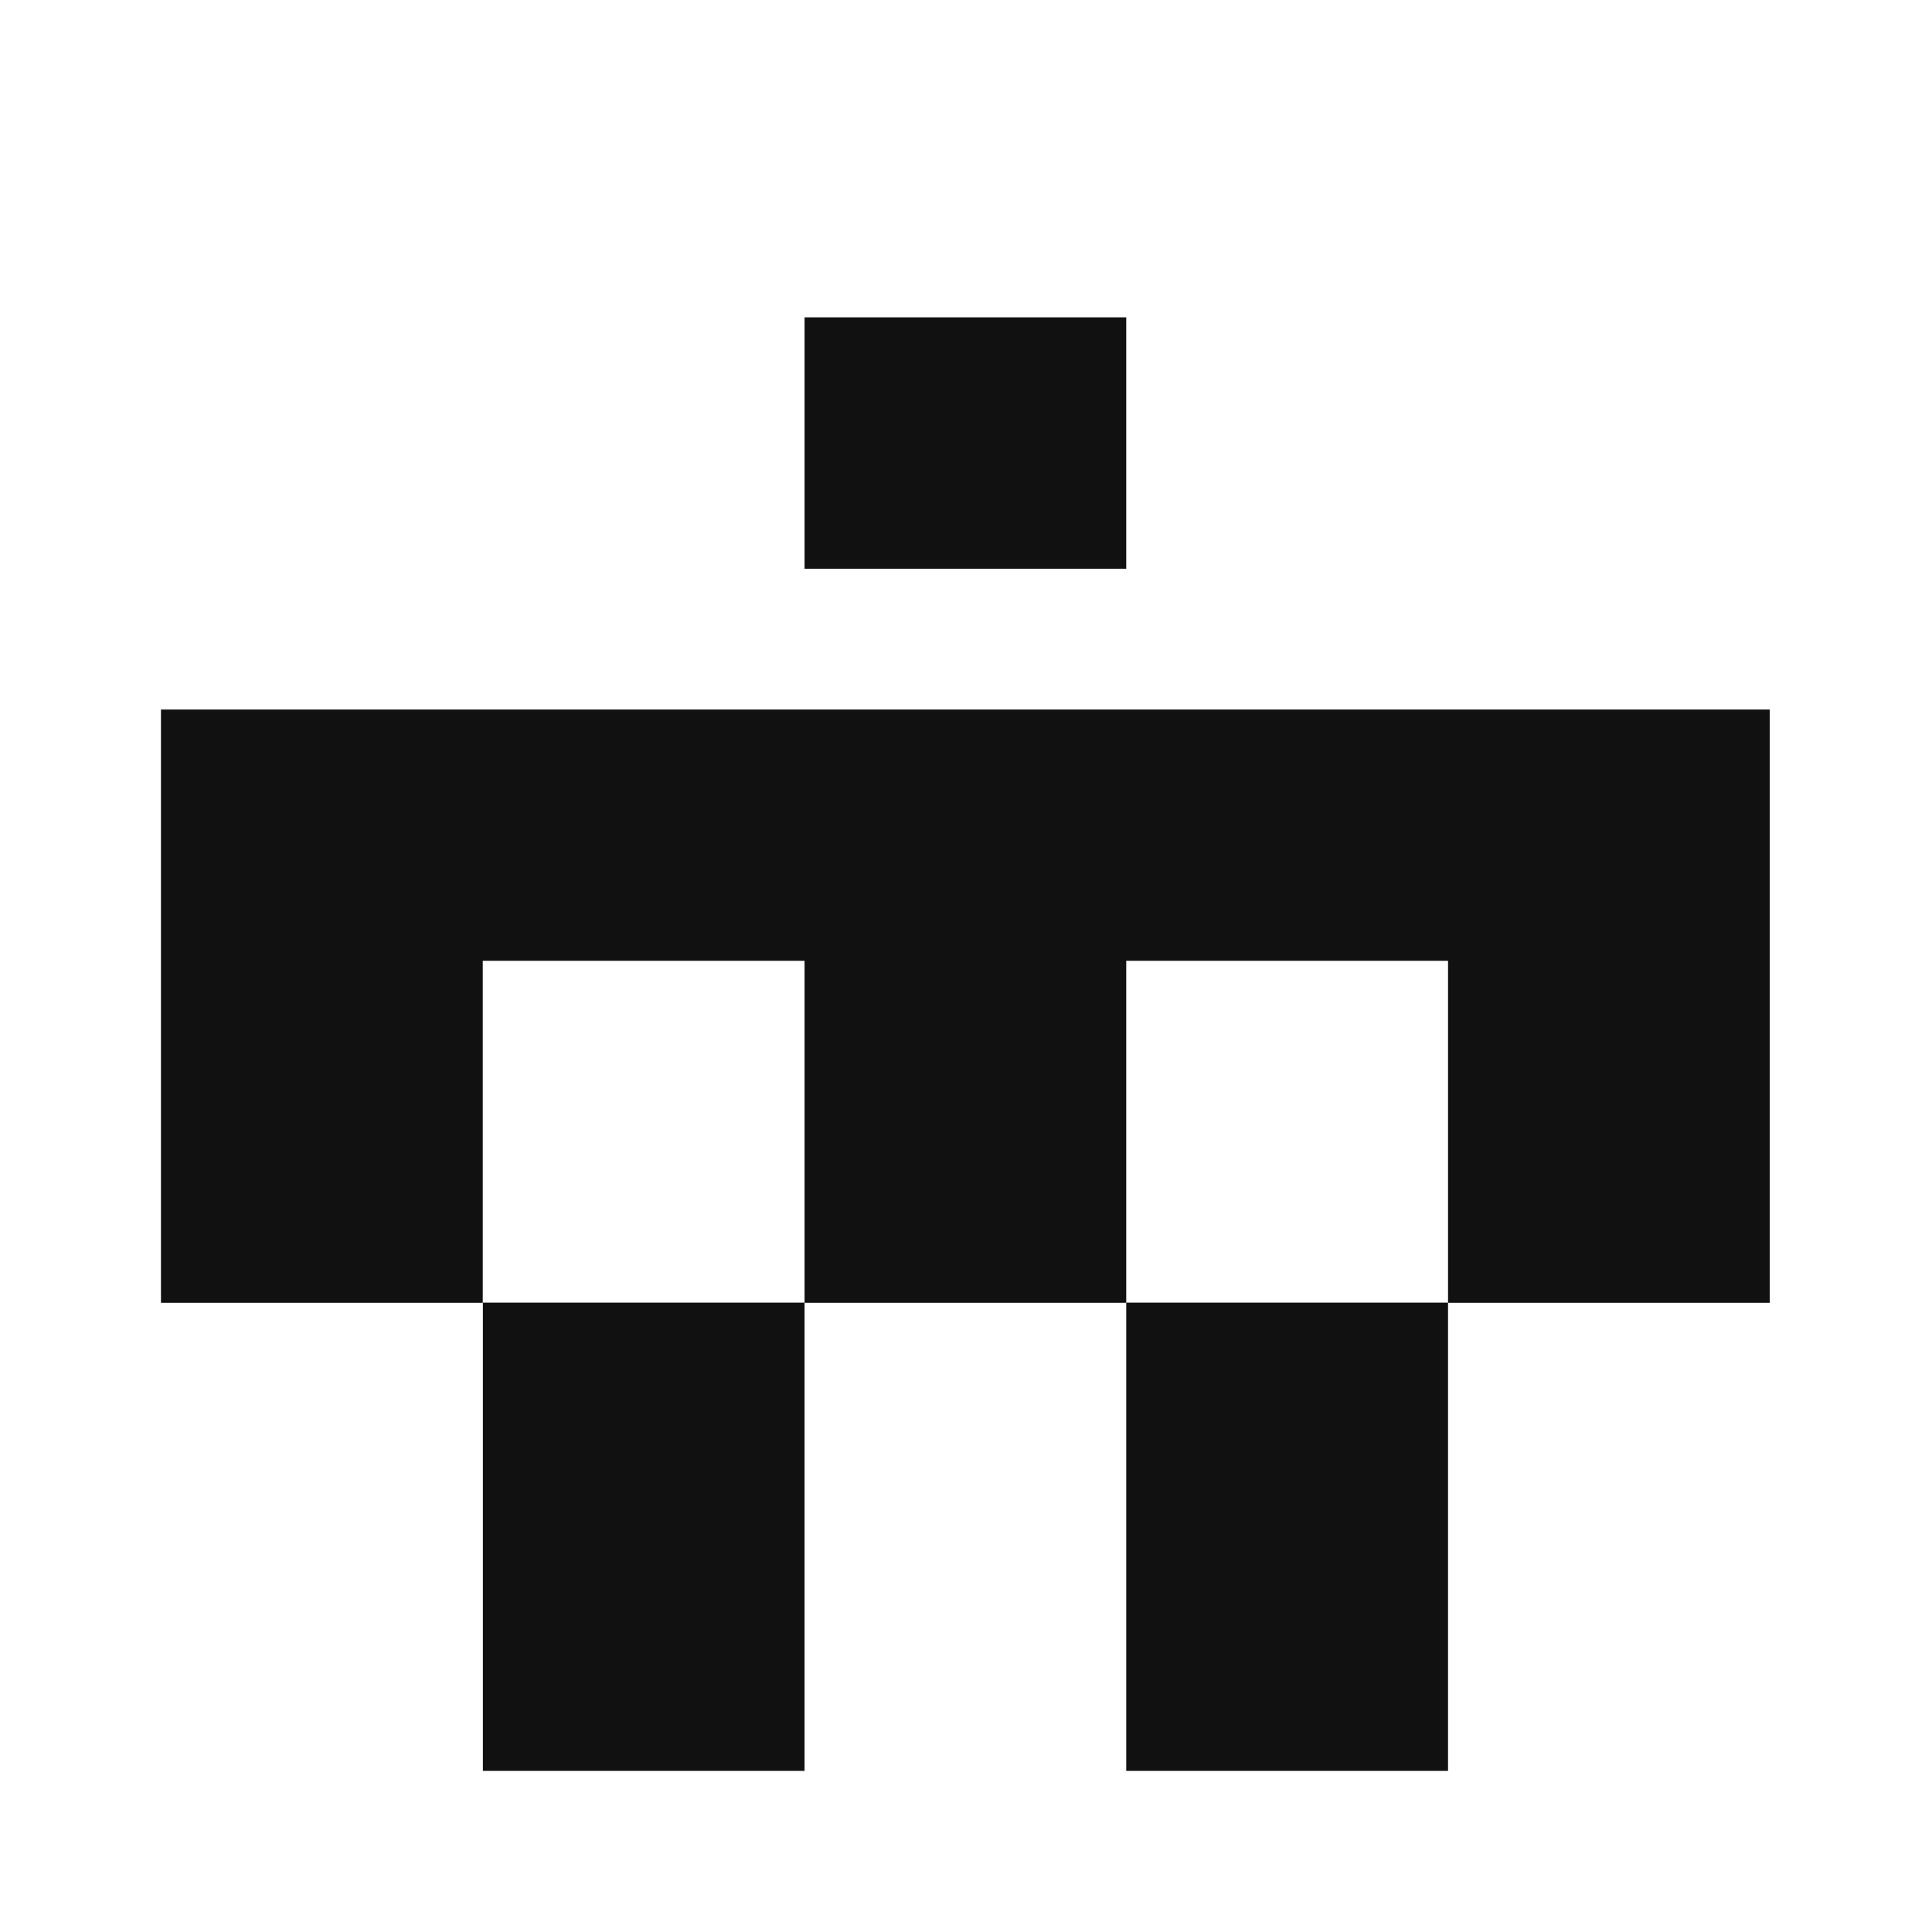 <svg width="16" height="16" viewBox="0 0 16 16" fill="none" xmlns="http://www.w3.org/2000/svg">
<g clip-path="url(#clip0_3326_16353)">
<path d="M6.663 14.702H3.999V10.788H6.663V14.702Z" fill="#111111"/>
<path d="M11.992 14.702H9.327V10.788H11.992V14.702Z" fill="#111111"/>
<path d="M14.656 10.789H11.992V7.957H9.327V10.789H6.663V7.957H3.998V10.789H1.333V5.876H14.656V10.789Z" fill="#111111"/>
<path d="M9.327 4.71H6.663V2.628H9.327V4.71Z" fill="#111111"/>
</g>
<defs>
<clipPath id="clip0_3326_16353">
<rect width="13.333" height="13.333" fill="white" transform="translate(1.333 1.333)"/>
</clipPath>
</defs>
</svg>
